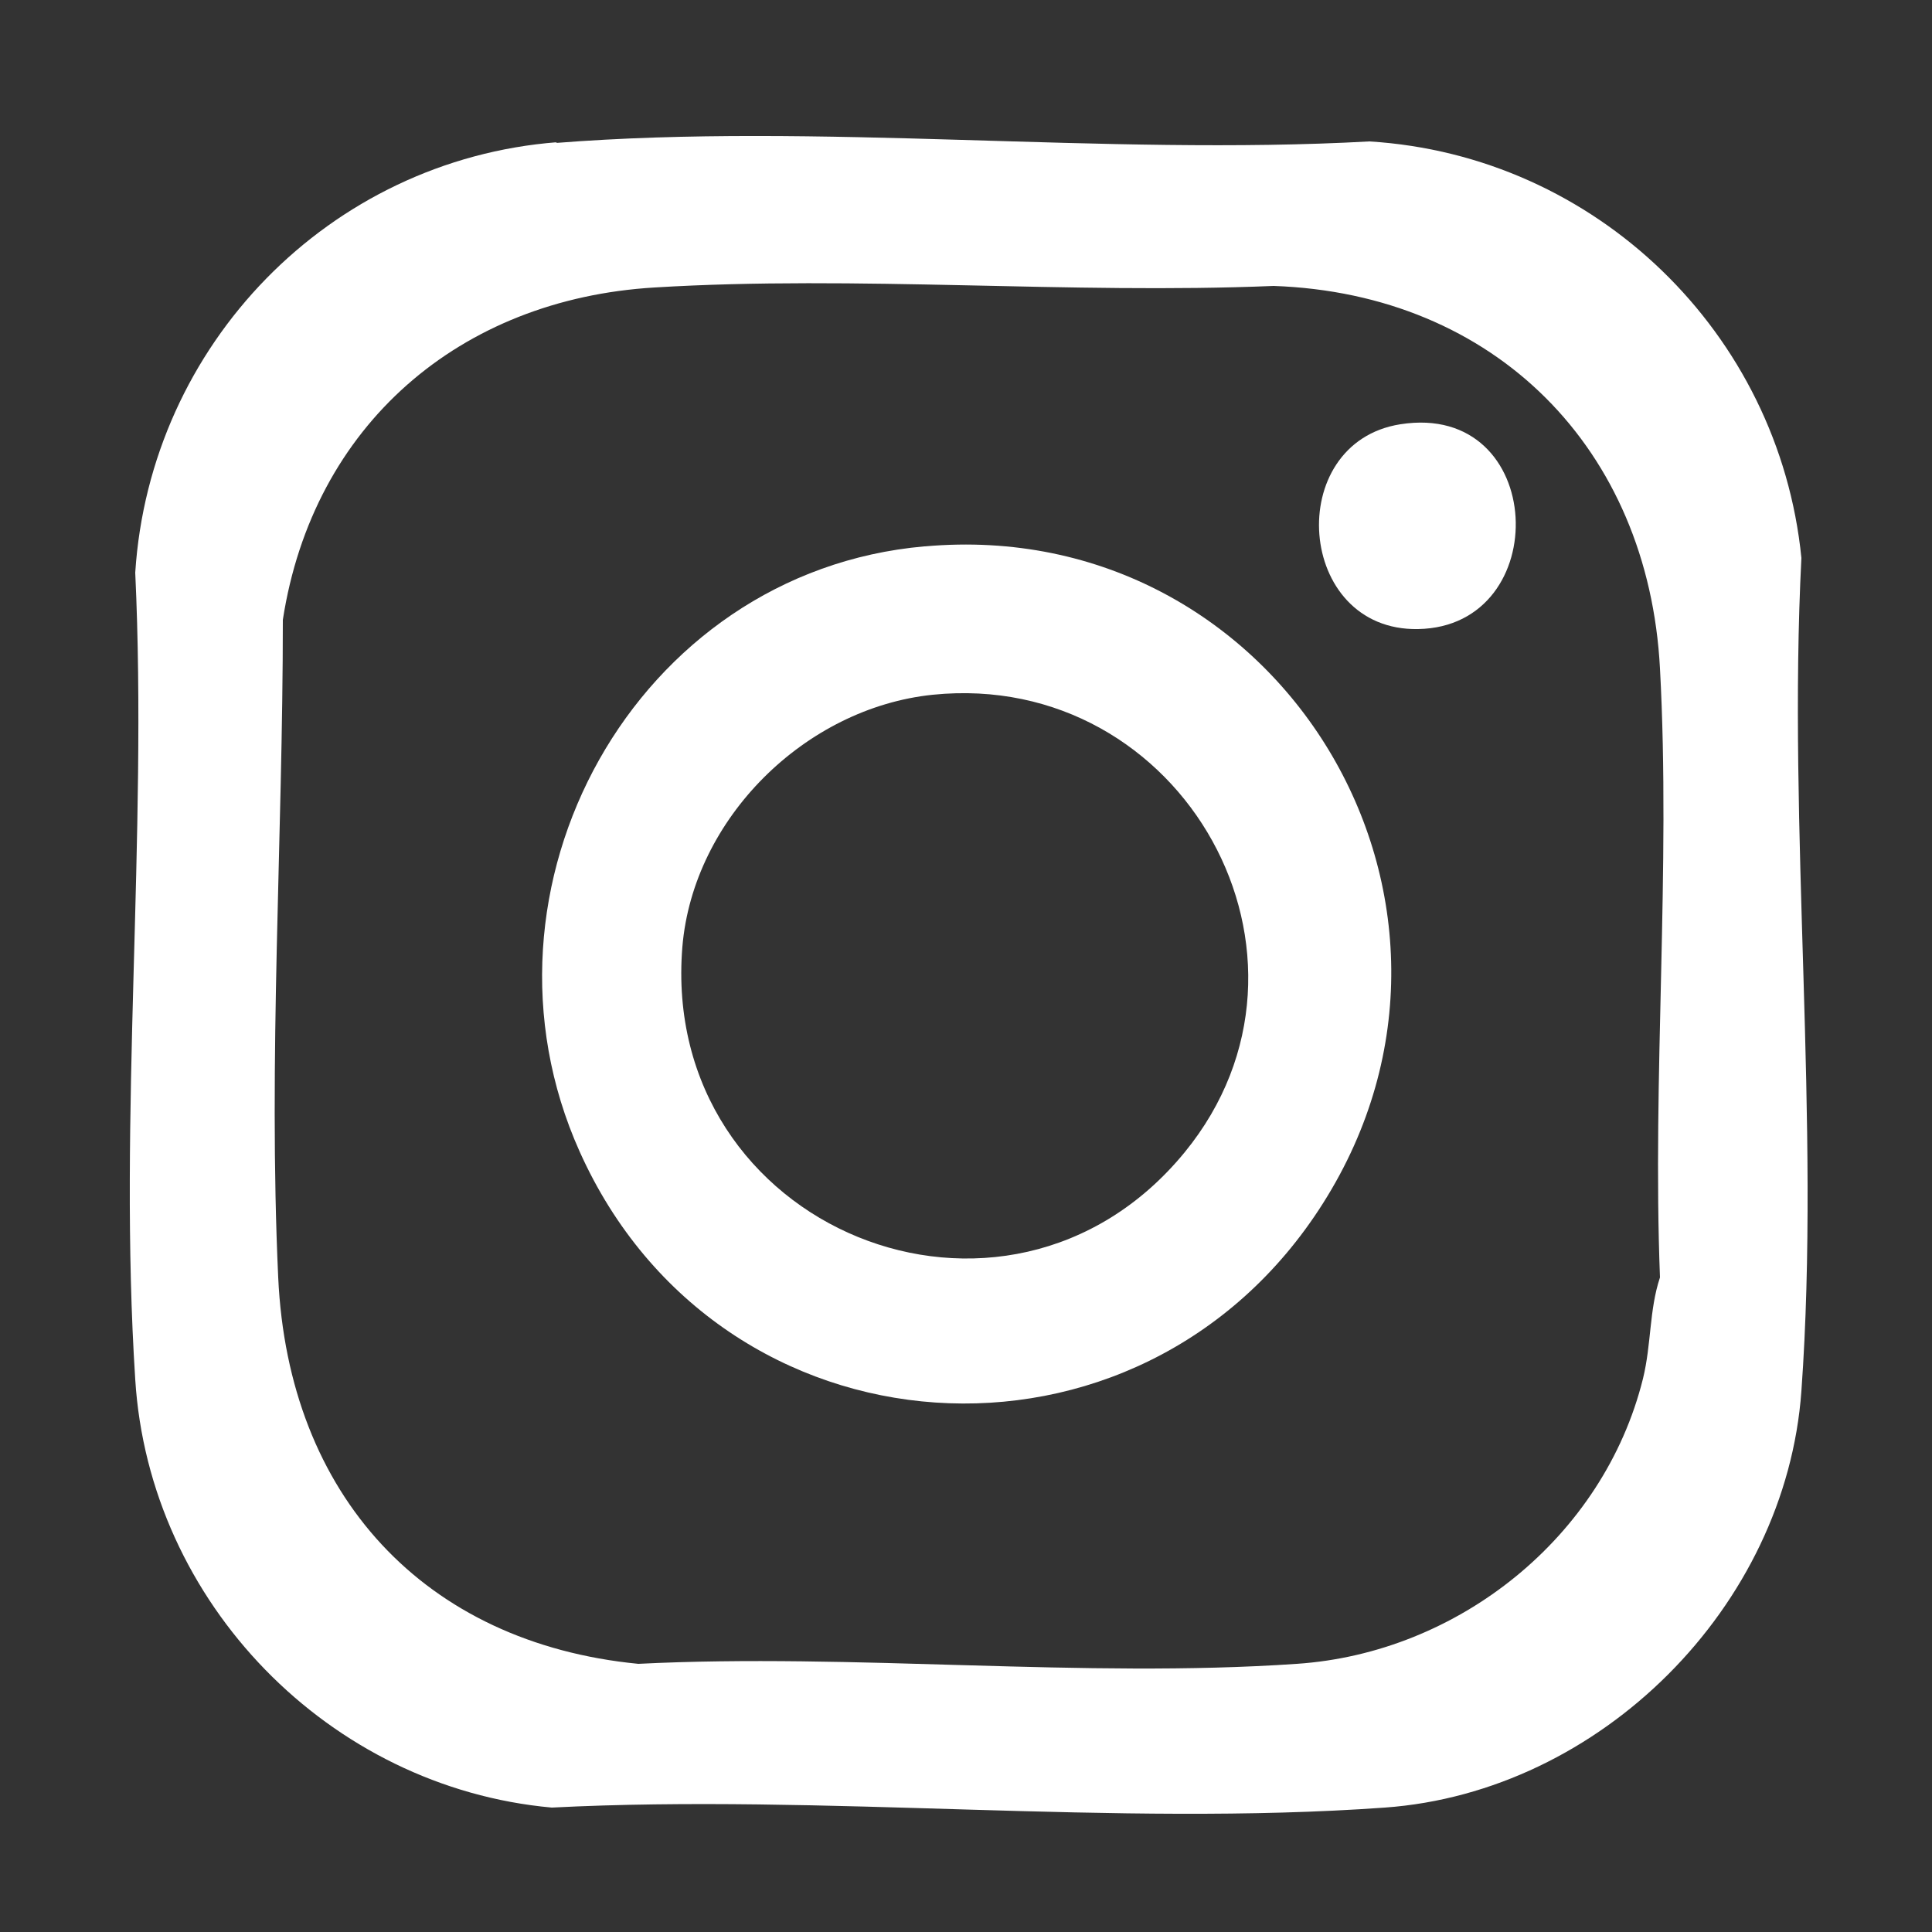 <?xml version="1.0" encoding="UTF-8"?> <svg xmlns="http://www.w3.org/2000/svg" id="Layer_1" version="1.1" viewBox="0 0 25 25"><rect x="0" y="0" width="25" height="25" fill="#333333" stroke="none"/><defs><style> .st0 { fill: #fff; } </style></defs><path class="st0" d="M7.19,1.85c3.4-.27,7.09.17,10.53-.02,2.93.18,5.3,2.48,5.59,5.39-.18,3.52.25,7.29,0,10.78-.2,2.79-2.6,5.19-5.39,5.39-3.49.25-7.26-.18-10.78,0-2.88-.26-5.21-2.65-5.39-5.54-.22-3.4.16-7.02,0-10.44.19-2.95,2.51-5.34,5.46-5.57ZM8.47,3.72c-2.52.15-4.42,1.78-4.81,4.3,0,2.82-.19,5.69-.06,8.51s1.89,4.73,4.66,5c2.78-.14,5.76.19,8.52,0,2.09-.14,3.97-1.64,4.48-3.69.11-.45.08-.89.22-1.31-.1-2.59.14-5.29,0-7.88-.15-2.84-2.13-4.85-5-4.95-2.64.11-5.39-.14-8.01.02Z"></path><path class="st0" d="M11.97,7.07c4.59-.41,7.62,4.6,5.15,8.5-2.36,3.73-7.81,3.37-9.62-.67-1.53-3.41.72-7.5,4.46-7.83ZM12.07,8.99c-1.65.17-3.1,1.6-3.24,3.26-.3,3.65,4.19,5.48,6.5,2.66,2.06-2.52-.02-6.25-3.26-5.92Z"></path><path class="st0" d="M18.12,5.49c1.9-.3,2,2.62.23,2.65-1.58.03-1.75-2.41-.23-2.65Z"></path></svg> 